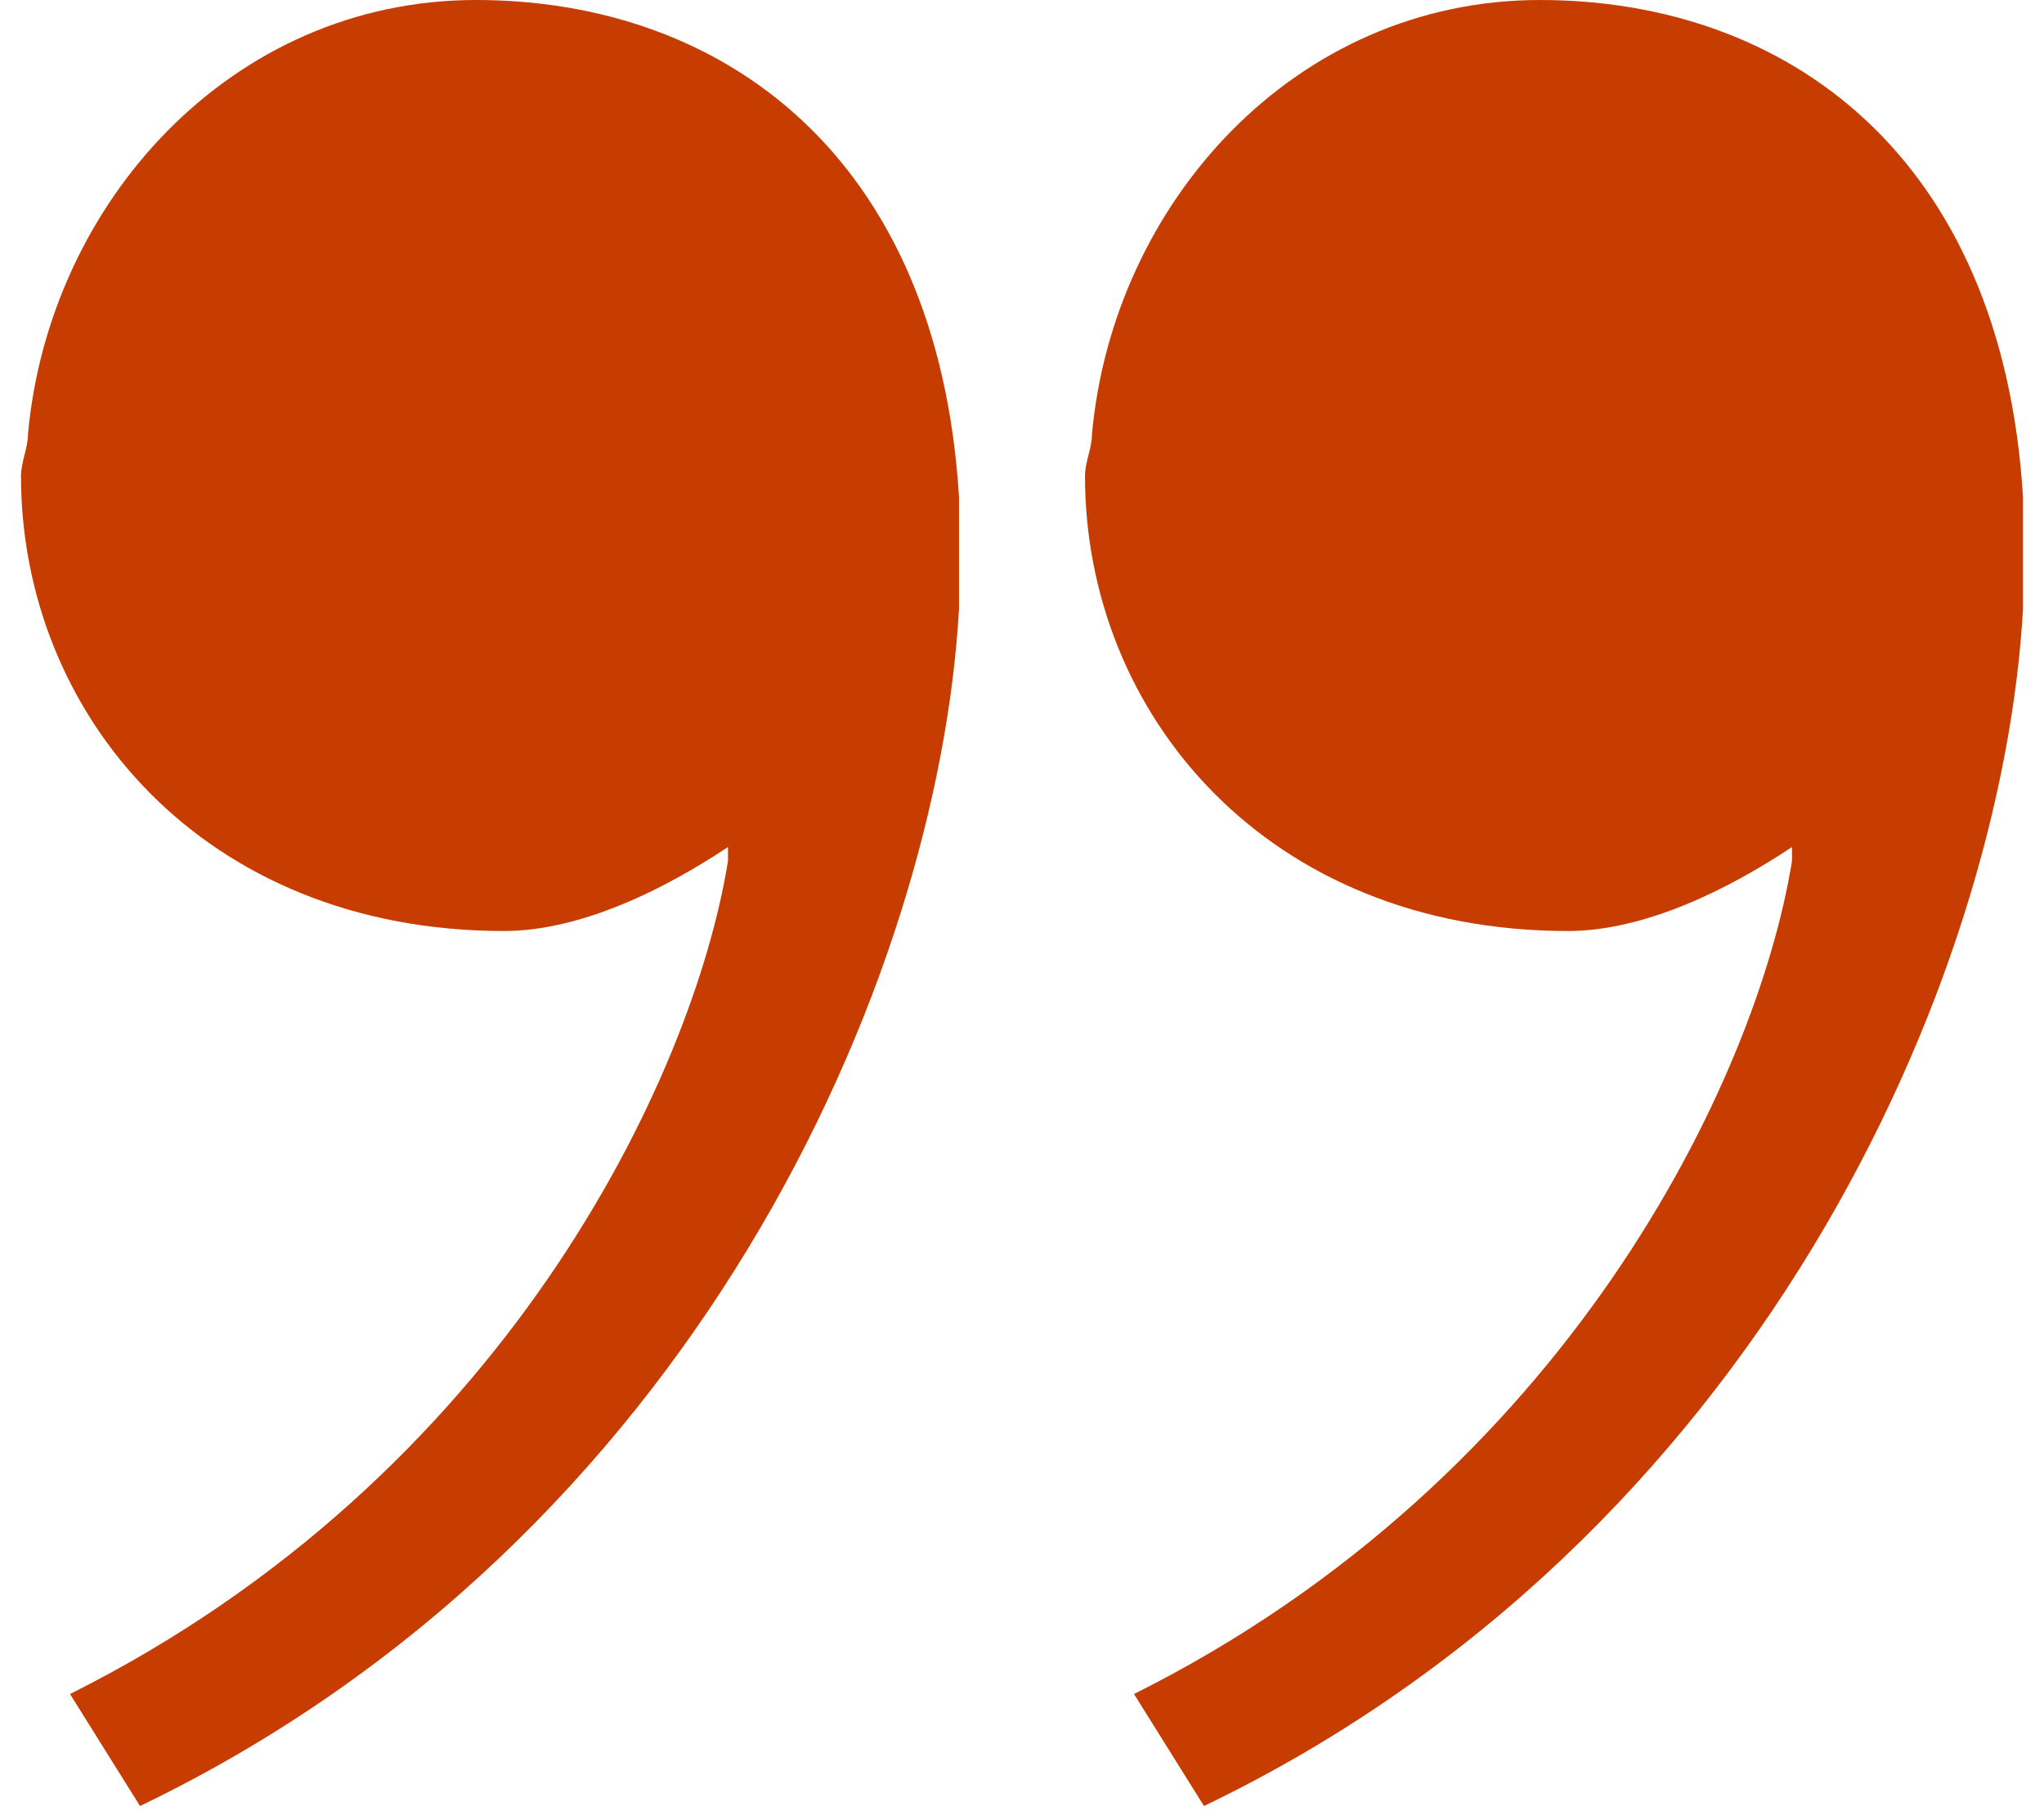 <svg width="73" height="65" viewBox="0 0 73 65" fill="none" xmlns="http://www.w3.org/2000/svg">
<path d="M5 64.5L2.5 60.5C18 52.75 24.75 38.5 26 30.75V30.25C23.75 31.75 20.75 33.25 18 33.25C7.25 33.25 0.75 25.5 0.75 17C0.75 16.5 1 16 1 15.5C1.75 7.25 8.25 0 17 0C25.75 0 33.5 5.5 34.25 17.75C34.25 19.25 34.25 20.5 34.25 21.75C33.5 35 24.75 55 5 64.5ZM43 64.5L40.5 60.5C56 52.75 62.75 38.5 64 30.75V30.25C61.75 31.75 58.75 33.25 56 33.25C45.25 33.25 38.75 25.5 38.75 17C38.75 16.5 39 16 39 15.5C39.75 7.25 46.25 0 55 0C63.75 0 71.5 5.5 72.25 17.75C72.25 19.25 72.25 20.5 72.25 21.75C71.5 35 62.75 55 43 64.5Z" fill="#C73C01"/>
</svg>
